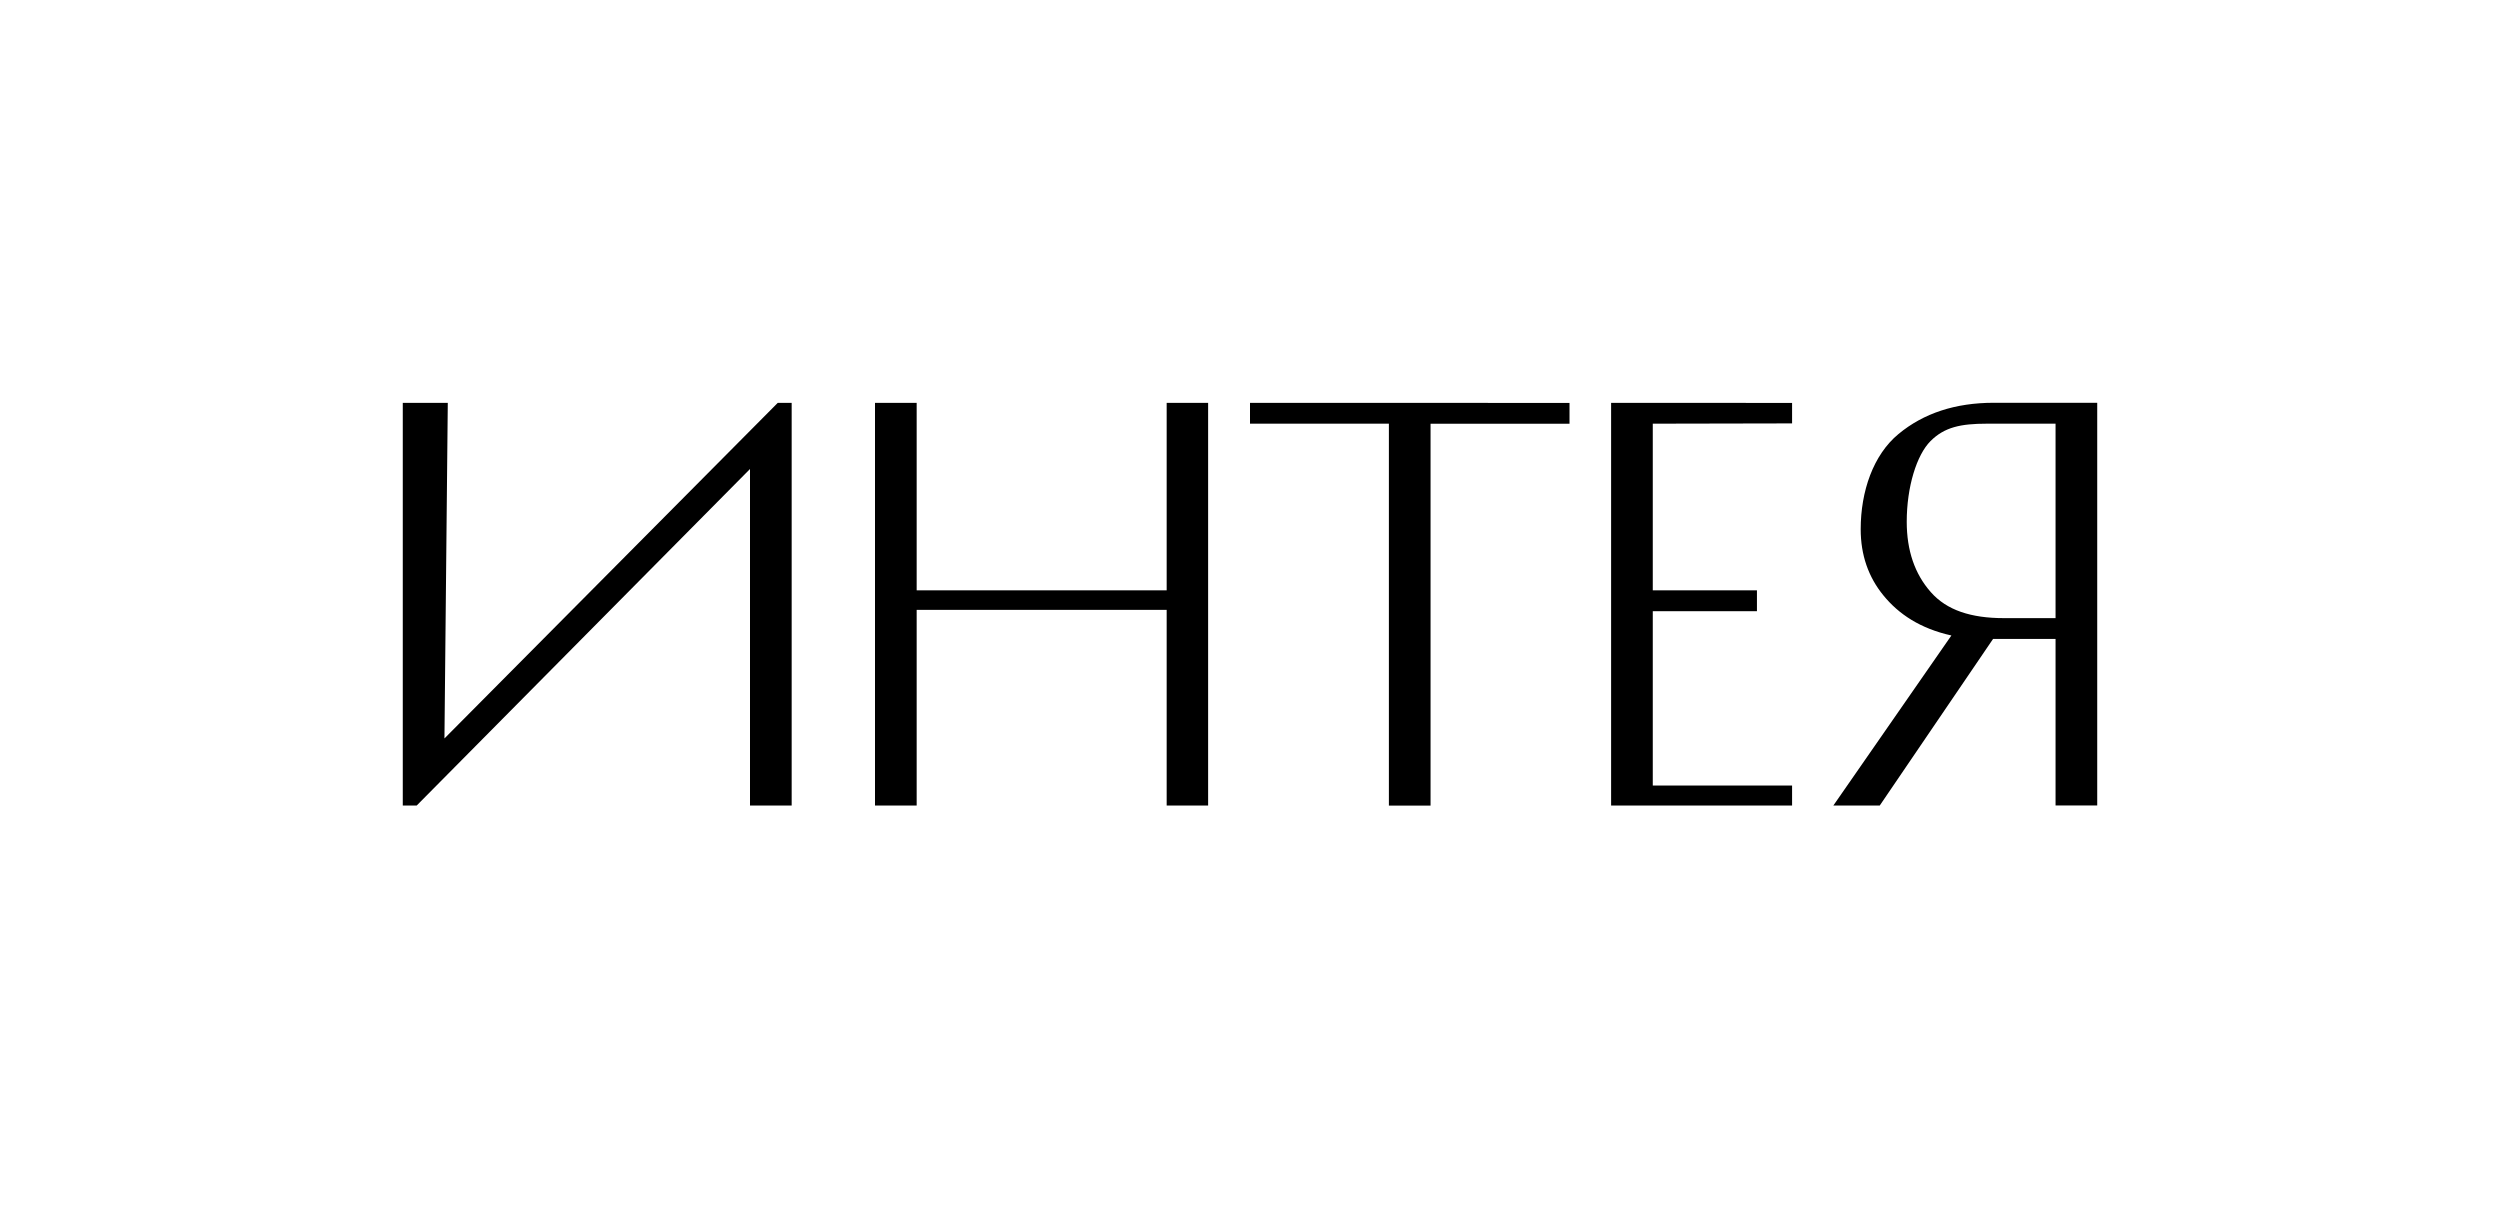 <?xml version="1.0" encoding="UTF-8"?> <svg xmlns="http://www.w3.org/2000/svg" width="360" height="174" viewBox="0 0 360 174" fill="none"><rect width="360" height="174" fill="white"></rect><path d="M302 115.99H296V92.01H287L270.681 116H264L281 91.51C276.5 90.51 273.401 88.42 271.221 85.75C269.041 83.09 267.94 79.91 267.94 76.21C267.94 70.74 269.751 65.5 273.381 62.5C277.001 59.5 281.581 58 287.101 58H302V115.99ZM64 106.336L112 58.01H114V116H108V67.537L60 116H58V58.01H64.481L64 106.336ZM132 85.01H168V58.01H173.97V116H168V87.819H132V116H126V58.01H132V85.01ZM226.01 61.02H206V116.01H200V61.01H180V58.01L226.01 58.02V61.02ZM258.06 60.97L238 61.01V85.01H253V88.01H238V113.12H258.06V116H232V58.01L258.06 58.02V60.97ZM286.091 61.01C282.351 61.01 280 61.51 278 63.51C276 65.51 274.57 70.1 274.57 75.14C274.57 79.269 275.72 82.64 278.03 85.26C280.33 87.88 283.84 89.01 288.54 89.01H296V61.01H286.091Z" fill="black"></path></svg> 